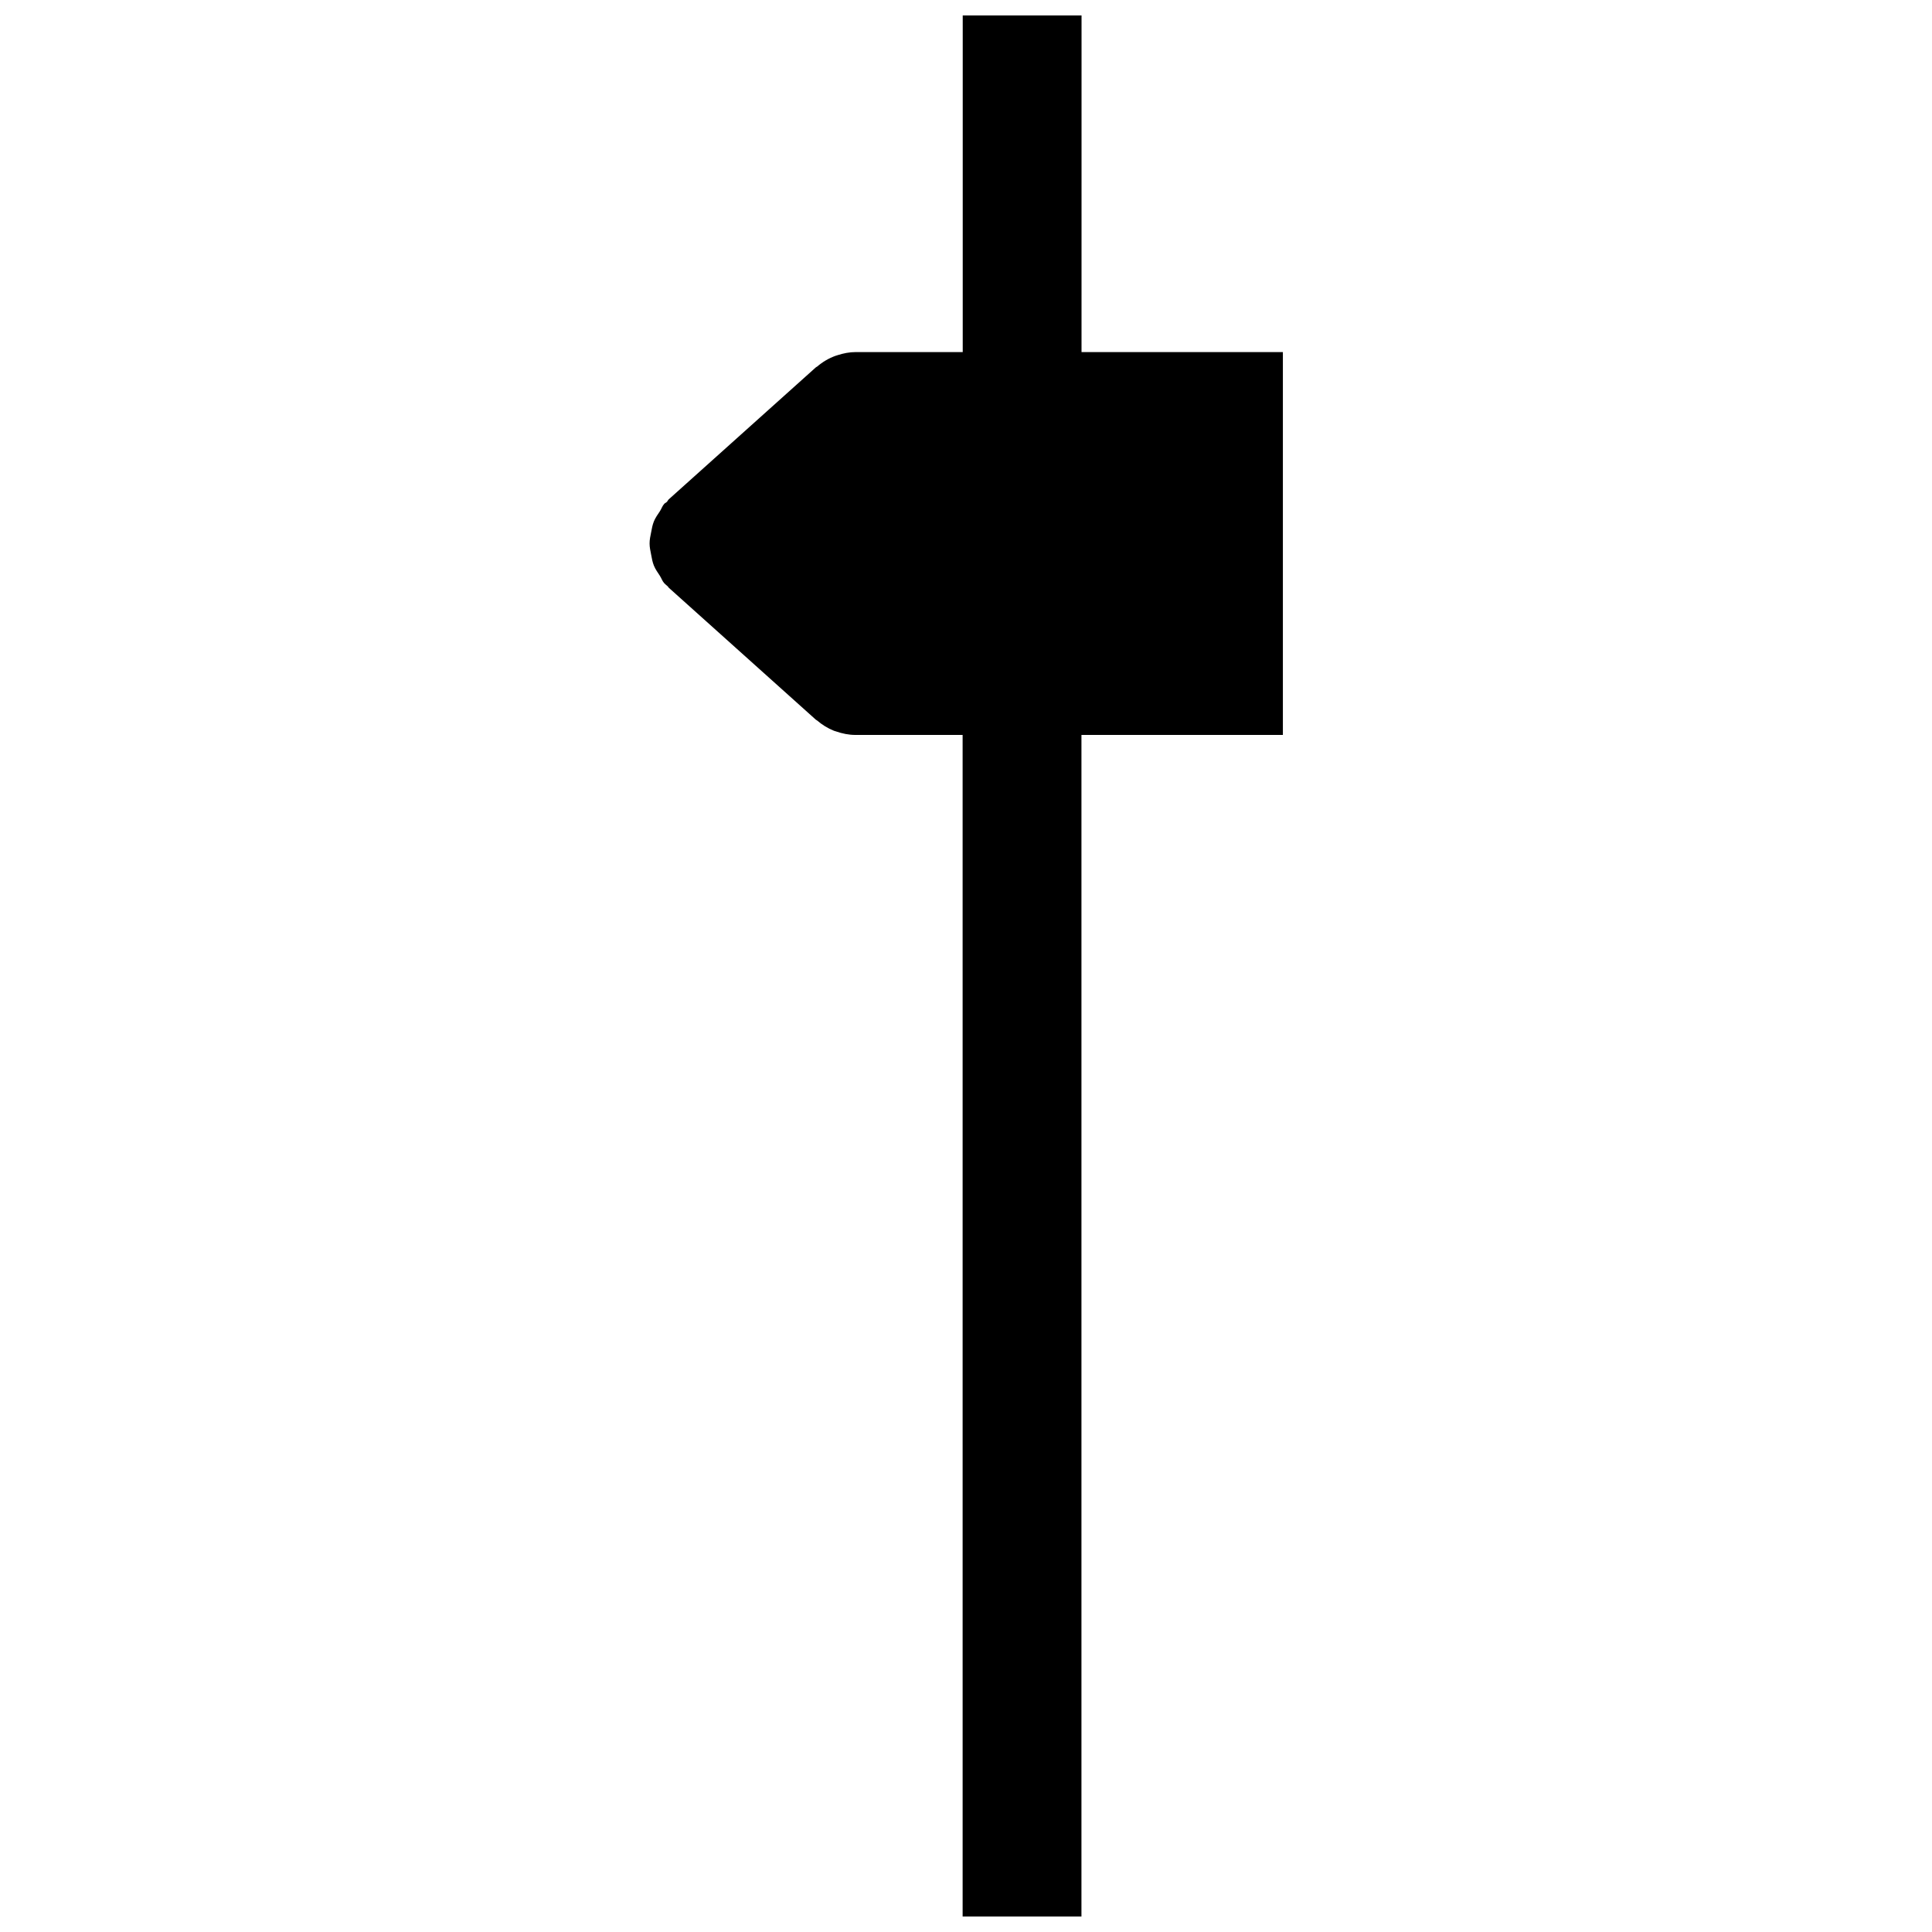 <?xml version="1.0" encoding="UTF-8"?>
<!-- Uploaded to: SVG Repo, www.svgrepo.com, Generator: SVG Repo Mixer Tools -->
<svg width="800px" height="800px" version="1.1" viewBox="144 144 512 512" xmlns="http://www.w3.org/2000/svg">
 <defs>
  <clipPath id="a">
   <path d="m316 148.09h168v503.81h-168z"/>
  </clipPath>
 </defs>
 <g clip-path="url(#a)">
  <path d="m430.62 148.09h-31.488v89.215h-28.391c-1.648 0-3.211 0.324-4.703 0.797-0.23 0.074-0.453 0.125-0.684 0.219-1.773 0.652-3.379 1.605-4.797 2.824-0.105 0.082-0.23 0.105-0.336 0.199l-38.992 34.984c-0.219 0.199-0.305 0.484-0.516 0.691-0.211 0.211-0.484 0.285-0.684 0.504-0.523 0.586-0.723 1.312-1.145 1.953-0.598 0.891-1.207 1.742-1.605 2.719-0.379 0.945-0.535 1.898-0.723 2.875-0.199 0.996-0.418 1.953-0.41 2.969 0 1.008 0.219 1.953 0.41 2.938 0.188 0.996 0.348 1.973 0.734 2.918 0.387 0.957 0.988 1.785 1.562 2.664 0.43 0.652 0.641 1.395 1.176 1.996 0.285 0.316 0.629 0.555 0.934 0.84 0.117 0.105 0.156 0.25 0.262 0.355l38.992 34.984c0.105 0.094 0.23 0.117 0.336 0.211 1.324 1.133 2.812 2.066 4.461 2.719 0.199 0.074 0.387 0.117 0.578 0.18 1.617 0.555 3.316 0.922 5.121 0.922h28.391l0.004 313.13h31.488v-313.13h53.383v-101.46h-53.363z"/>
 </g>
</svg>